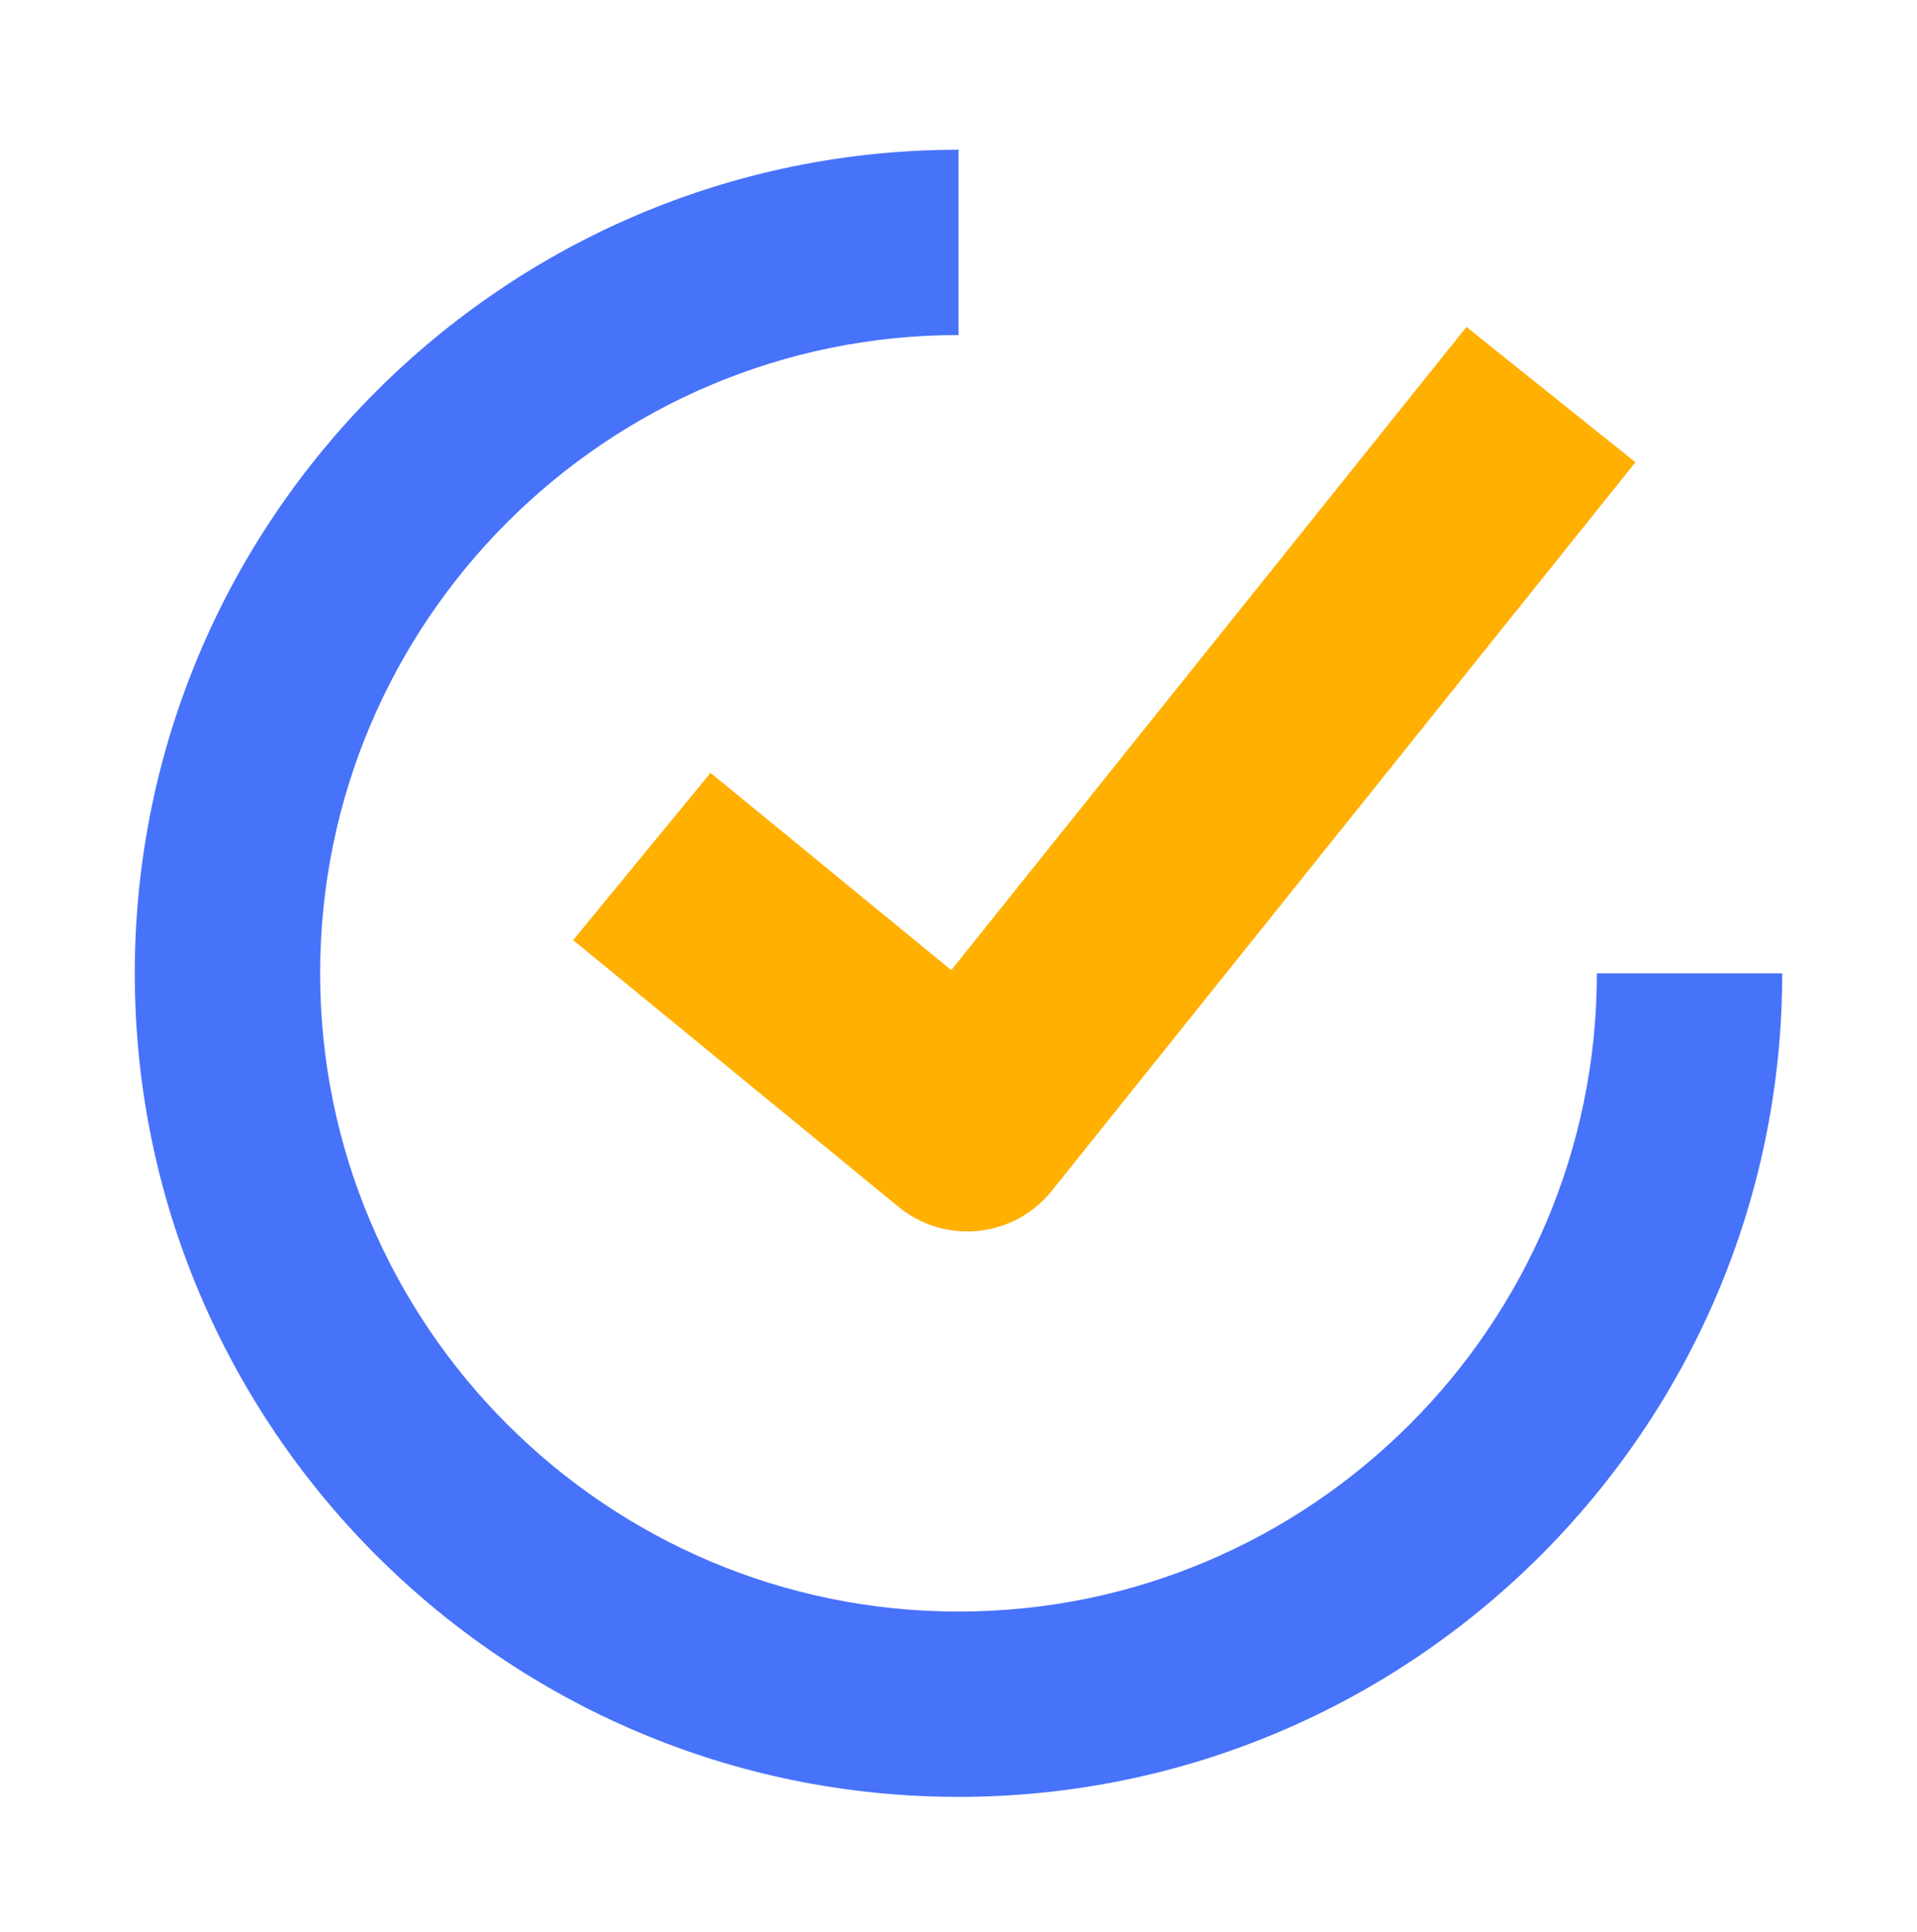 <svg width="128" height="129" viewBox="0 0 128 129" fill="none" xmlns="http://www.w3.org/2000/svg">
<path fill-rule="evenodd" clip-rule="evenodd" d="M47.444 51.614L38.269 62.783L59.998 80.599C60.737 81.206 61.589 81.66 62.505 81.935C63.421 82.21 64.383 82.301 65.334 82.202C66.286 82.102 67.208 81.815 68.047 81.357C68.887 80.898 69.627 80.278 70.225 79.531L109.199 30.869L97.916 21.834L63.518 64.787L47.444 51.614Z" fill="#FFB000"/>
<path fill-rule="evenodd" clip-rule="evenodd" d="M64 107.625C40.496 107.625 21.375 88.504 21.375 65C21.375 41.496 40.496 22.375 64 22.375V10C33.672 10 9 34.672 9 65C9 95.328 33.672 120 64 120C94.328 120 119 95.328 119 65H106.625C106.625 88.504 87.504 107.625 64 107.625Z" fill="#4772FA"/>
</svg>
